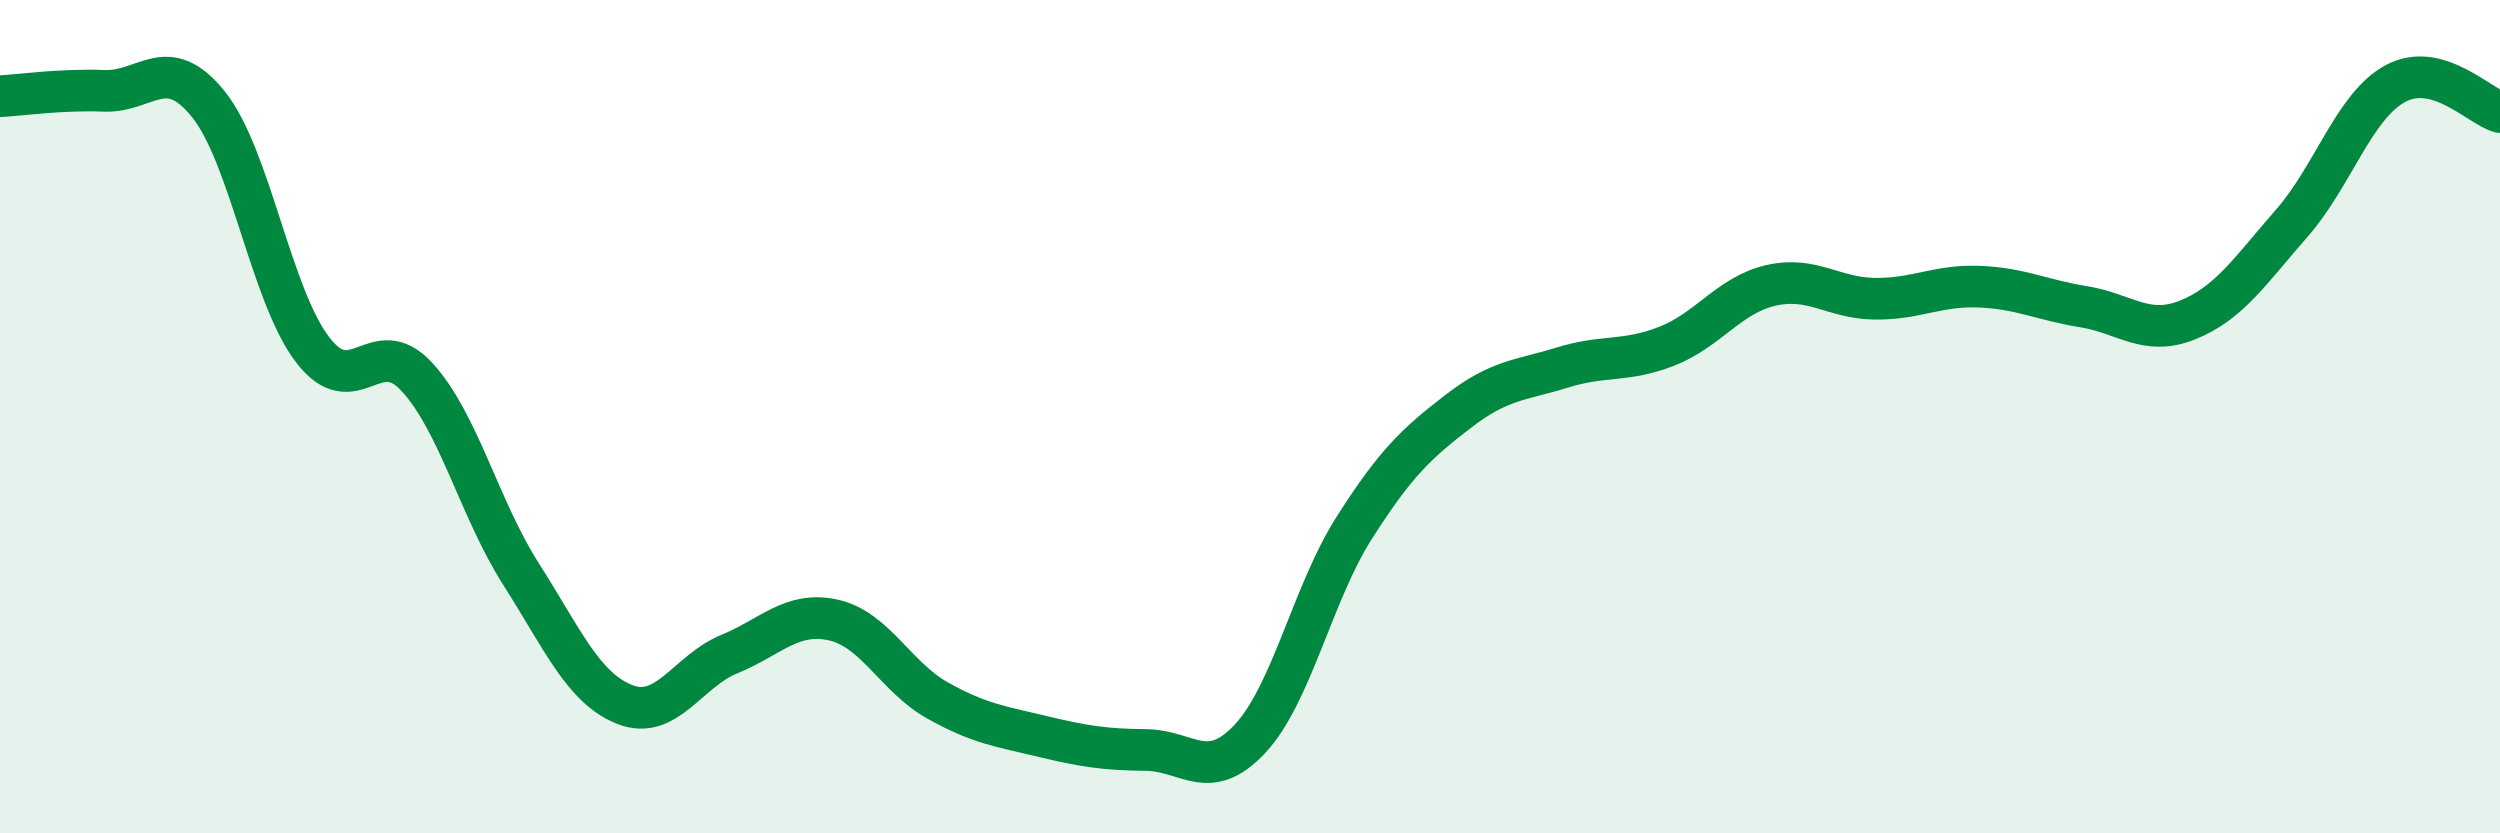 
    <svg width="60" height="20" viewBox="0 0 60 20" xmlns="http://www.w3.org/2000/svg">
      <path
        d="M 0,2.31 C 0.5,2.28 1.5,2.14 2.5,2.18 C 3.5,2.22 4,1.26 5,2.5 C 6,3.74 6.5,7.08 7.5,8.39 C 8.5,9.7 9,7.96 10,9.04 C 11,10.12 11.5,12.2 12.5,13.77 C 13.5,15.34 14,16.52 15,16.91 C 16,17.3 16.5,16.11 17.5,15.7 C 18.5,15.29 19,14.66 20,14.88 C 21,15.1 21.5,16.25 22.5,16.81 C 23.5,17.37 24,17.43 25,17.67 C 26,17.91 26.5,17.99 27.5,18 C 28.5,18.01 29,18.8 30,17.73 C 31,16.66 31.5,14.24 32.5,12.67 C 33.5,11.1 34,10.64 35,9.87 C 36,9.1 36.5,9.13 37.5,8.82 C 38.5,8.51 39,8.7 40,8.31 C 41,7.92 41.5,7.08 42.5,6.85 C 43.5,6.62 44,7.16 45,7.17 C 46,7.18 46.5,6.84 47.5,6.88 C 48.5,6.92 49,7.2 50,7.36 C 51,7.52 51.5,8.08 52.5,7.68 C 53.5,7.28 54,6.5 55,5.36 C 56,4.22 56.5,2.53 57.5,2 C 58.5,1.47 59.5,2.55 60,2.69L60 20L0 20Z"
        fill="#008740"
        opacity="0.1"
        stroke-linecap="round"
        stroke-linejoin="round"
      />
      <path
        d="M 0,2.31 C 0.5,2.28 1.5,2.14 2.5,2.18 C 3.5,2.22 4,1.26 5,2.5 C 6,3.74 6.5,7.08 7.5,8.39 C 8.5,9.7 9,7.96 10,9.04 C 11,10.12 11.5,12.2 12.5,13.77 C 13.5,15.34 14,16.52 15,16.91 C 16,17.3 16.5,16.11 17.5,15.7 C 18.5,15.29 19,14.66 20,14.88 C 21,15.1 21.5,16.25 22.5,16.81 C 23.5,17.37 24,17.43 25,17.67 C 26,17.91 26.5,17.99 27.5,18 C 28.5,18.01 29,18.8 30,17.73 C 31,16.66 31.5,14.24 32.5,12.67 C 33.5,11.1 34,10.64 35,9.87 C 36,9.1 36.5,9.13 37.5,8.82 C 38.5,8.51 39,8.7 40,8.31 C 41,7.92 41.5,7.08 42.5,6.85 C 43.5,6.62 44,7.16 45,7.17 C 46,7.18 46.5,6.84 47.5,6.88 C 48.5,6.92 49,7.2 50,7.36 C 51,7.52 51.5,8.08 52.5,7.68 C 53.5,7.28 54,6.5 55,5.36 C 56,4.22 56.5,2.53 57.5,2 C 58.5,1.47 59.5,2.55 60,2.69"
        stroke="#008740"
        stroke-width="1"
        fill="none"
        stroke-linecap="round"
        stroke-linejoin="round"
      />
    </svg>
  
